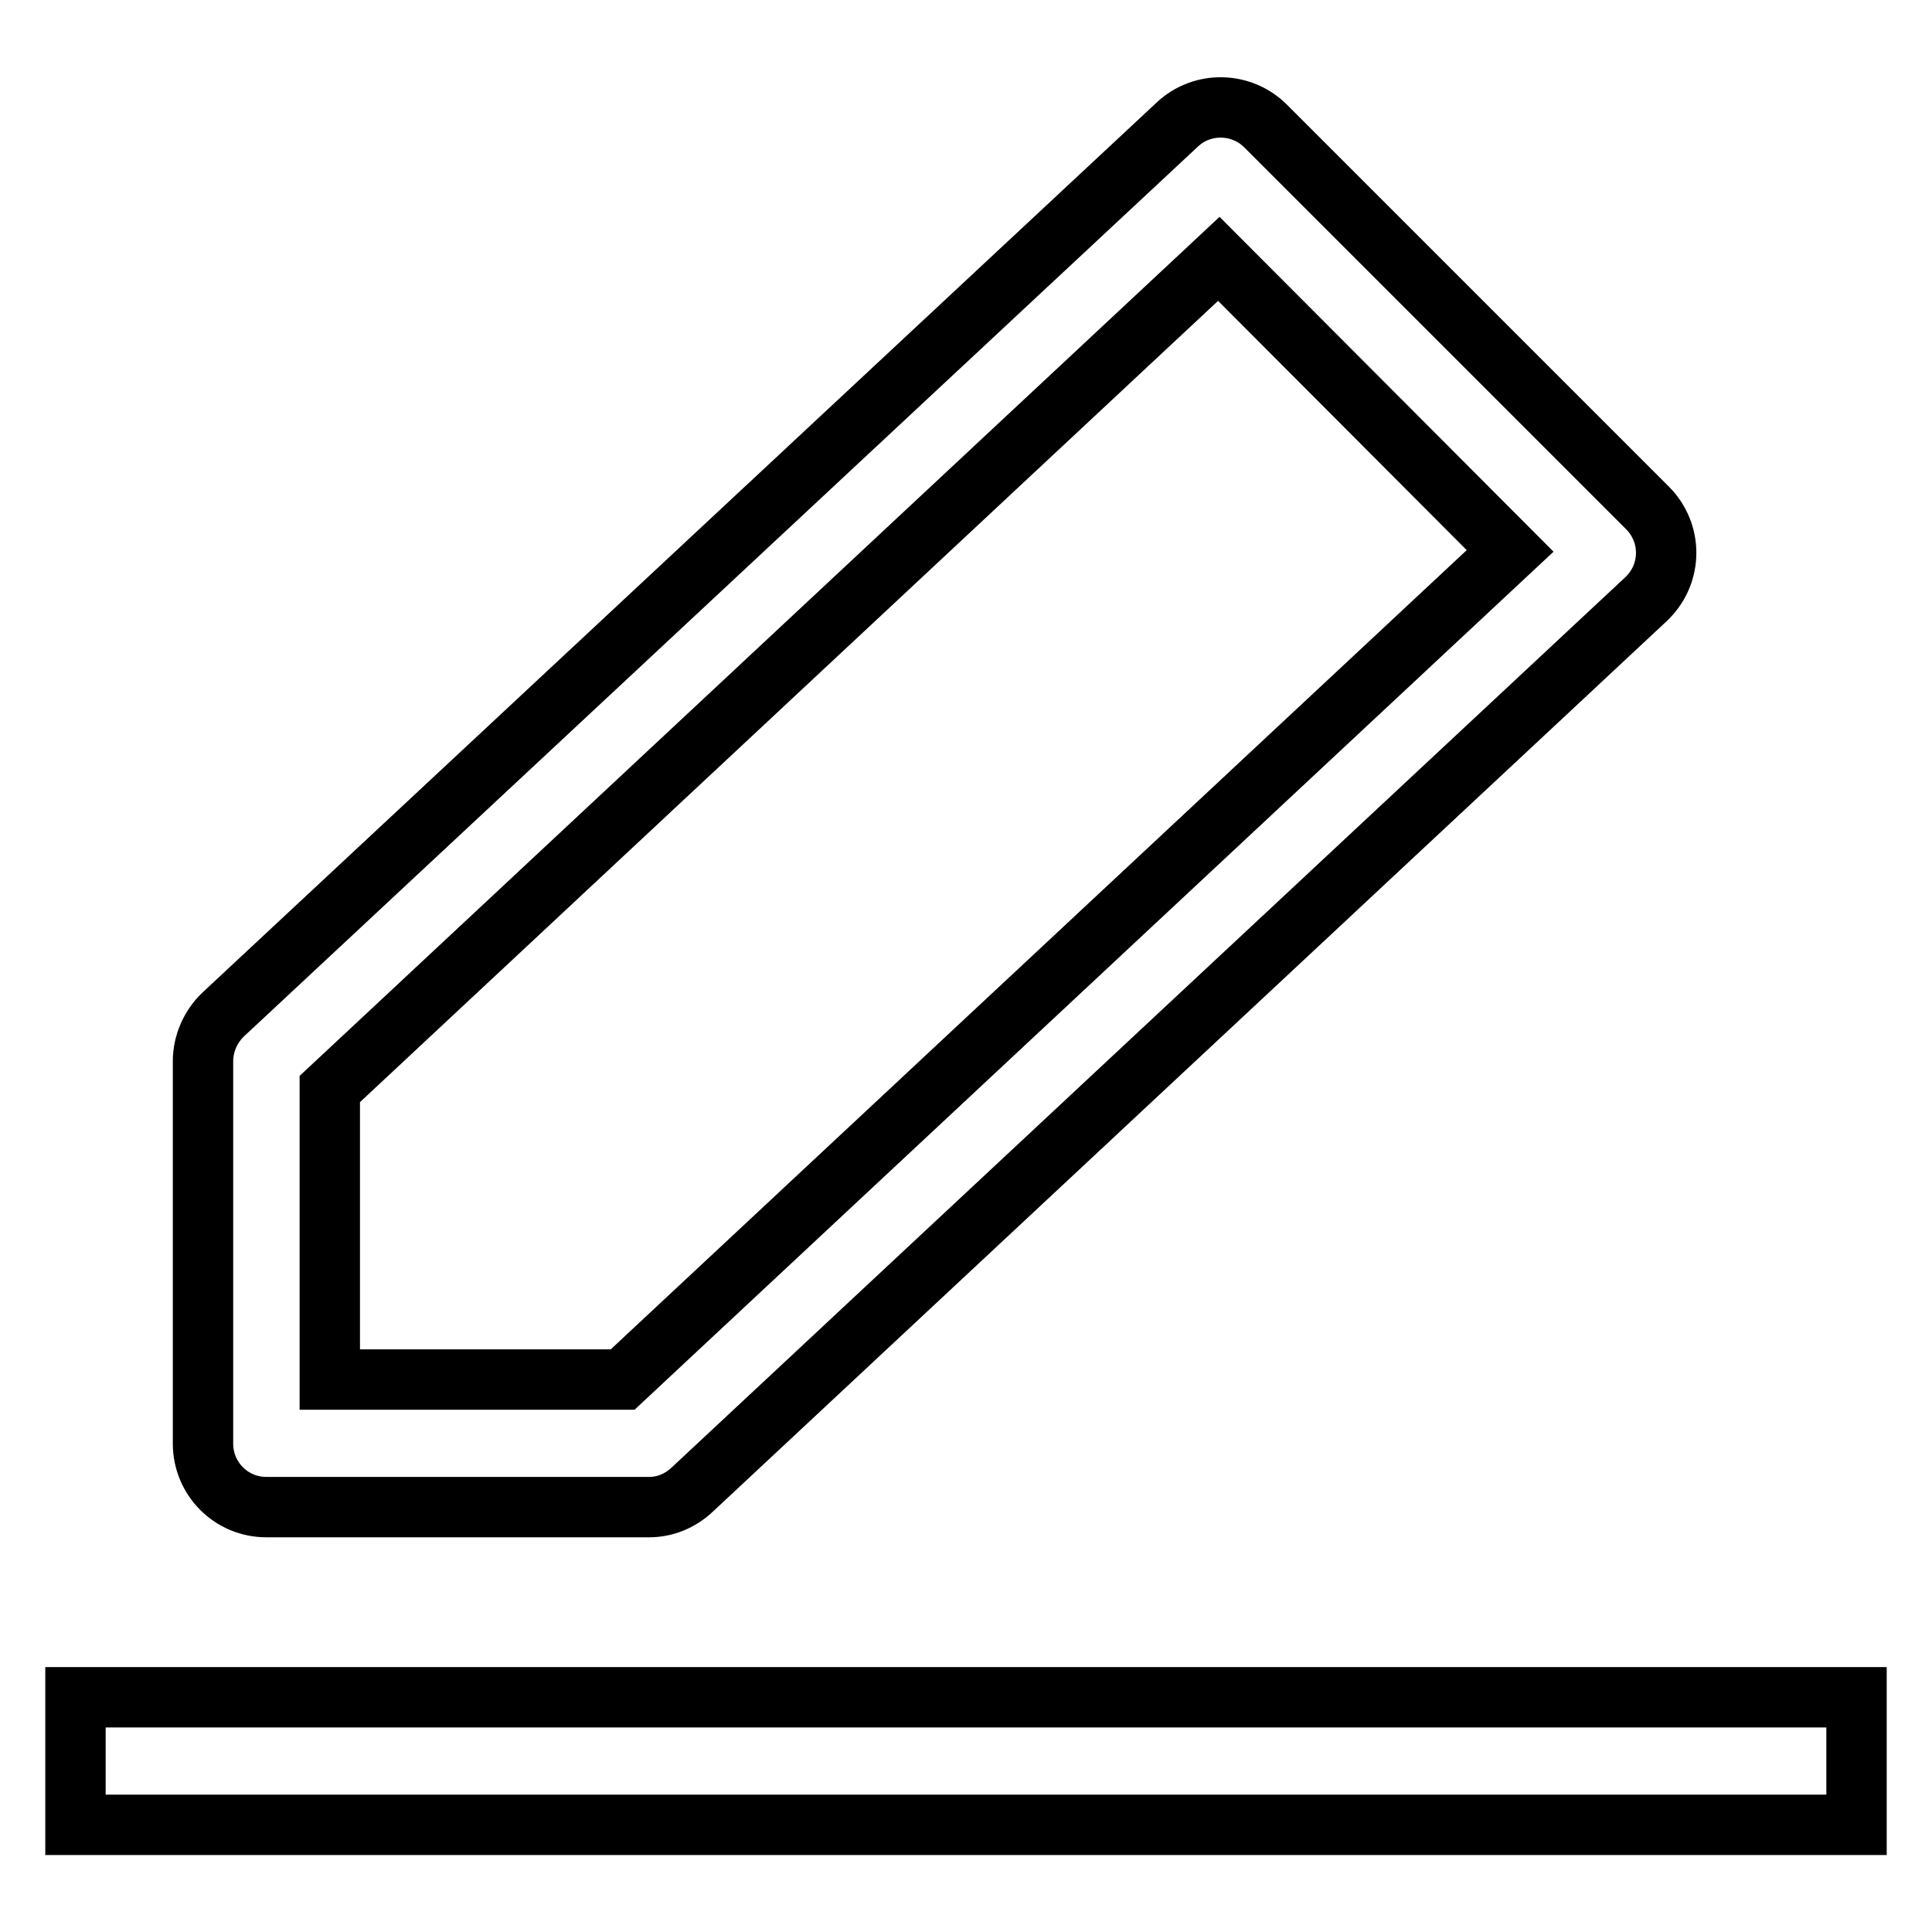<?xml version="1.0" encoding="utf-8"?>
<!-- Svg Vector Icons : http://www.onlinewebfonts.com/icon -->
<!DOCTYPE svg PUBLIC "-//W3C//DTD SVG 1.1//EN" "http://www.w3.org/Graphics/SVG/1.1/DTD/svg11.dtd">
<svg version="1.1" xmlns="http://www.w3.org/2000/svg" xmlns:xlink="http://www.w3.org/1999/xlink" x="0px" y="0px" viewBox="0 0 256 256" enable-background="new 0 0 256 256" xml:space="preserve">
<g> <path stroke-width="8" fill-opacity="0" stroke="#000000"  d="M26.9,140.6c0-2.3,1-4.6,2.7-6.2L156,16.5c3.3-3.1,8.5-3,11.7,0.2l50.6,50.6c3.3,3.3,3.3,8.6,0,11.9 c-0.1,0.1-0.1,0.1-0.2,0.2l-126.4,118c-1.6,1.5-3.6,2.3-5.7,2.3H35.3c-4.7,0-8.4-3.8-8.4-8.4V140.6z M43.7,144.3v38.5h38.8 L200.1,73l-38.6-38.7L43.7,144.3z M10,241.8v-16.9h236v16.9H10z"/></g>
</svg>